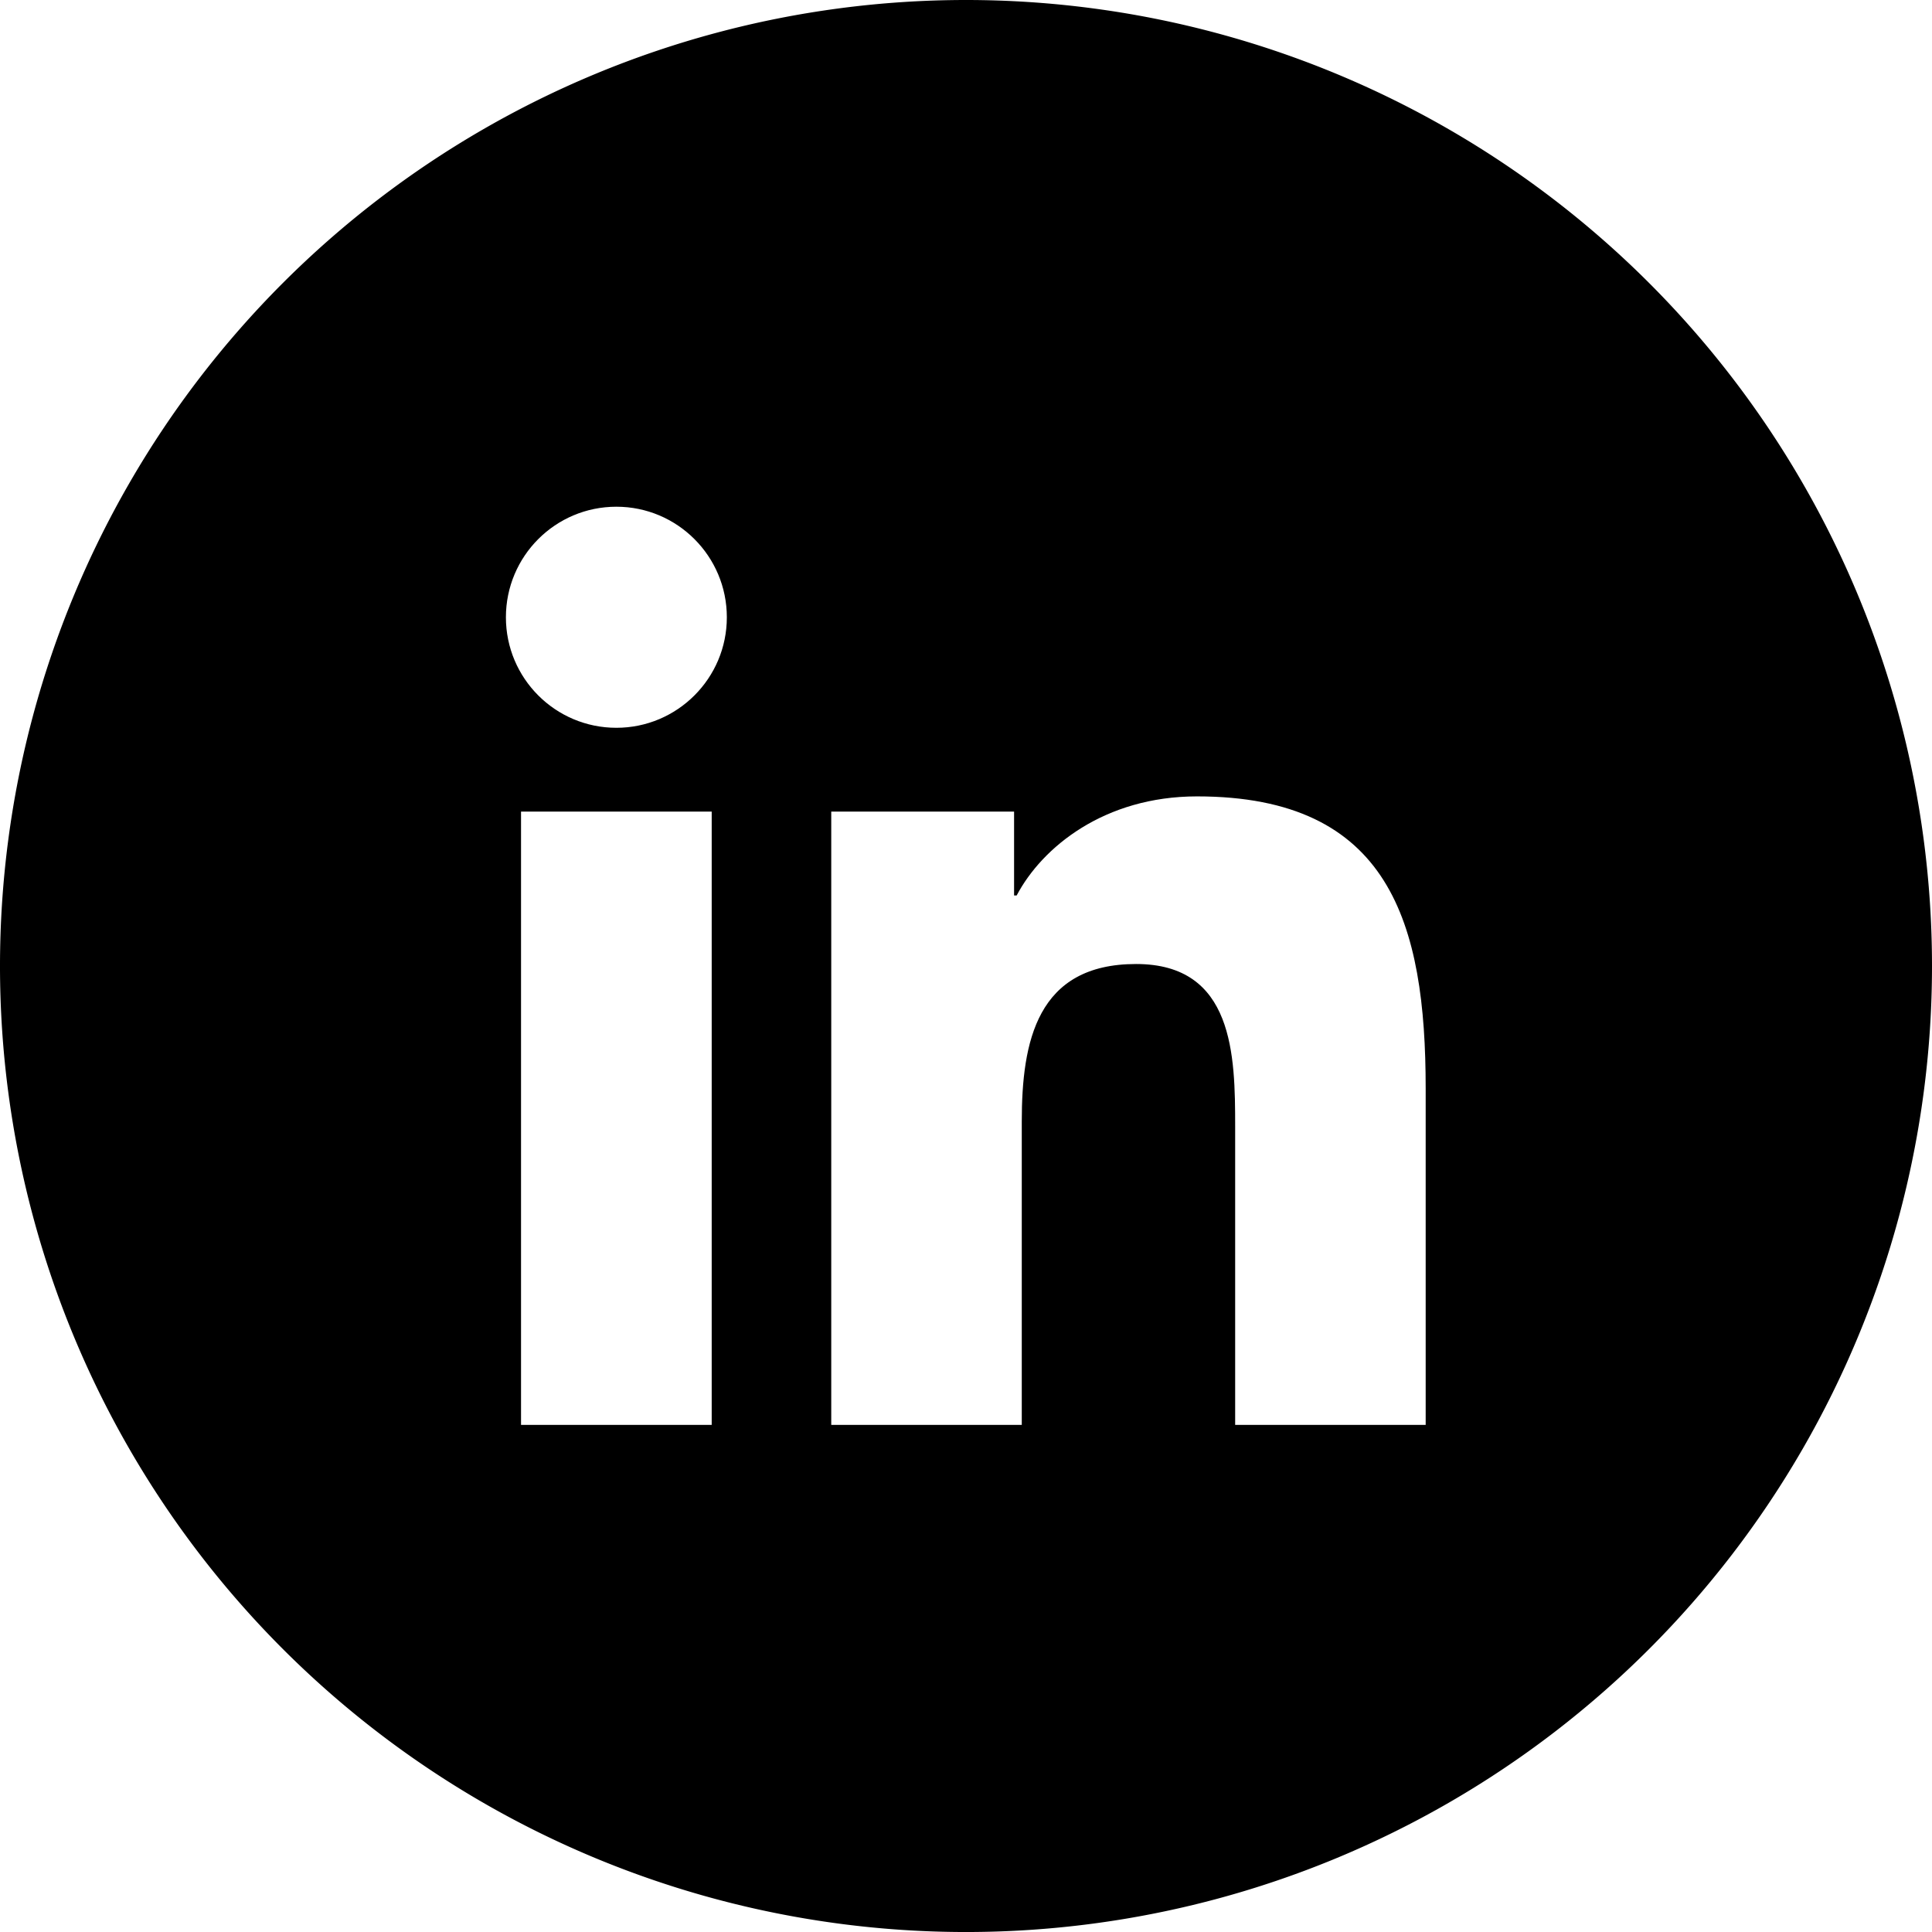 <?xml version="1.0" encoding="UTF-8" standalone="no"?>
<!-- Created with Inkscape (http://www.inkscape.org/) -->

<svg
   width="140mm"
   height="140mm"
   viewBox="-10 -14 140 140"
   version="1.1"
   id="svg1"
   xml:space="preserve"
   inkscape:export-filename="x-s-6-l3.svg"
   inkscape:export-xdpi="96"
   inkscape:export-ydpi="96"
   xmlns:inkscape="http://www.inkscape.org/namespaces/inkscape"
   xmlns:sodipodi="http://sodipodi.sourceforge.net/DTD/sodipodi-0.dtd"
   xmlns="http://www.w3.org/2000/svg"
   xmlns:svg="http://www.w3.org/2000/svg"><sodipodi:namedview
     id="namedview1"
     pagecolor="#ffffff"
     bordercolor="#000000"
     borderopacity="0.25"
     inkscape:showpageshadow="2"
     inkscape:pageopacity="0.0"
     inkscape:pagecheckerboard="0"
     inkscape:deskcolor="#d1d1d1"
     inkscape:document-units="mm"><inkscape:page
       x="0"
       y="0"
       width="140"
       height="140"
       id="page2"
       margin="0"
       bleed="0" /></sodipodi:namedview><defs
     id="defs1" /><g
     inkscape:groupmode="layer"
     id="layer2"
     inkscape:label="My arrow"
     style="fill:#000000;fill-opacity:0.725"
     transform="translate(-103,-4.1)"><g
       inkscape:label="Layer 1"
       id="layer1-0"
       style="display:none;stroke:#000000;stroke-width:2;stroke-dasharray:none;stroke-opacity:1"
       transform="translate(102.176,103.994)"><path
         id="rect1569"
         style="fill:#ffffff;stroke:#000000;stroke-width:2;stroke-linecap:round;stroke-linejoin:round;stroke-miterlimit:4;stroke-dasharray:none;stroke-opacity:1"
         d="M 4.312,33.652 35.413,3.953 65.974,33.652 m -5.409,1.058 V 65.615 H 54.277 47.989 41.701 L 41.545,47.096 H 29.104 l 0.021,18.52 H 22.838 16.55 10.262 V 34.71"
         sodipodi:nodetypes="ccccccccccccccc" /></g><g
       id="g13"><path
         id="path12"
         style="fill:#000000;fill-opacity:1;stroke:#000000;stroke-width:2.292;stroke-linecap:round;stroke-linejoin:miter;stroke-miterlimit:9.5;stroke-dasharray:none;stroke-opacity:1;paint-order:normal"
         d="M 163,-8.754 A 68.854,68.854 0 0 0 94.146,60.1 68.854,68.854 0 0 0 163,128.955 68.854,68.854 0 0 0 231.854,60.1 68.854,68.854 0 0 0 163,-8.754 Z m 0,11.389 a 57.466,57.466 0 0 1 57.466,57.465 57.466,57.466 0 0 1 -57.466,57.466 57.466,57.466 0 0 1 -57.466,-57.466 57.466,57.466 0 0 1 57.466,-57.465 z" /><g
         style="opacity:1;fill:#000000;fill-opacity:1;fill-rule:nonzero;stroke:none;stroke-width:0;stroke-linecap:butt;stroke-linejoin:miter;stroke-miterlimit:10;stroke-dasharray:none;stroke-opacity:1"
         transform="matrix(1.333,0,0,1.333,103,0.1)"
         id="g1">
	<path
   d="M 45,0 C 20.147,0 0,20.147 0,45 0,69.853 20.147,90 45,90 69.853,90 90,69.853 90,45 90,20.147 69.853,0 45,0 Z M 31.187,69.956 H 20.822 V 36.617 H 31.187 Z M 26.005,32.062 C 22.685,32.062 20,29.37 20,26.055 c 0,-3.318 2.685,-6.011 6.005,-6.011 3.313,0 6.005,2.692 6.005,6.011 0,3.315 -2.693,6.007 -6.005,6.007 z M 70,69.956 H 59.643 V 53.743 c 0,-3.867 -0.067,-8.84 -5.385,-8.84 -5.392,0 -6.215,4.215 -6.215,8.562 V 69.956 H 37.686 V 36.617 h 9.939 v 4.559 h 0.141 c 1.383,-2.622 4.764,-5.385 9.804,-5.385 10.493,0 12.43,6.903 12.43,15.88 z"
   style="opacity:1;fill:#000000;fill-opacity:1;fill-rule:nonzero;stroke:none;stroke-width:1;stroke-linecap:butt;stroke-linejoin:miter;stroke-miterlimit:10;stroke-dasharray:none;stroke-opacity:1"
   stroke-linecap="round"
   id="path1-2" />
</g></g></g></svg>
